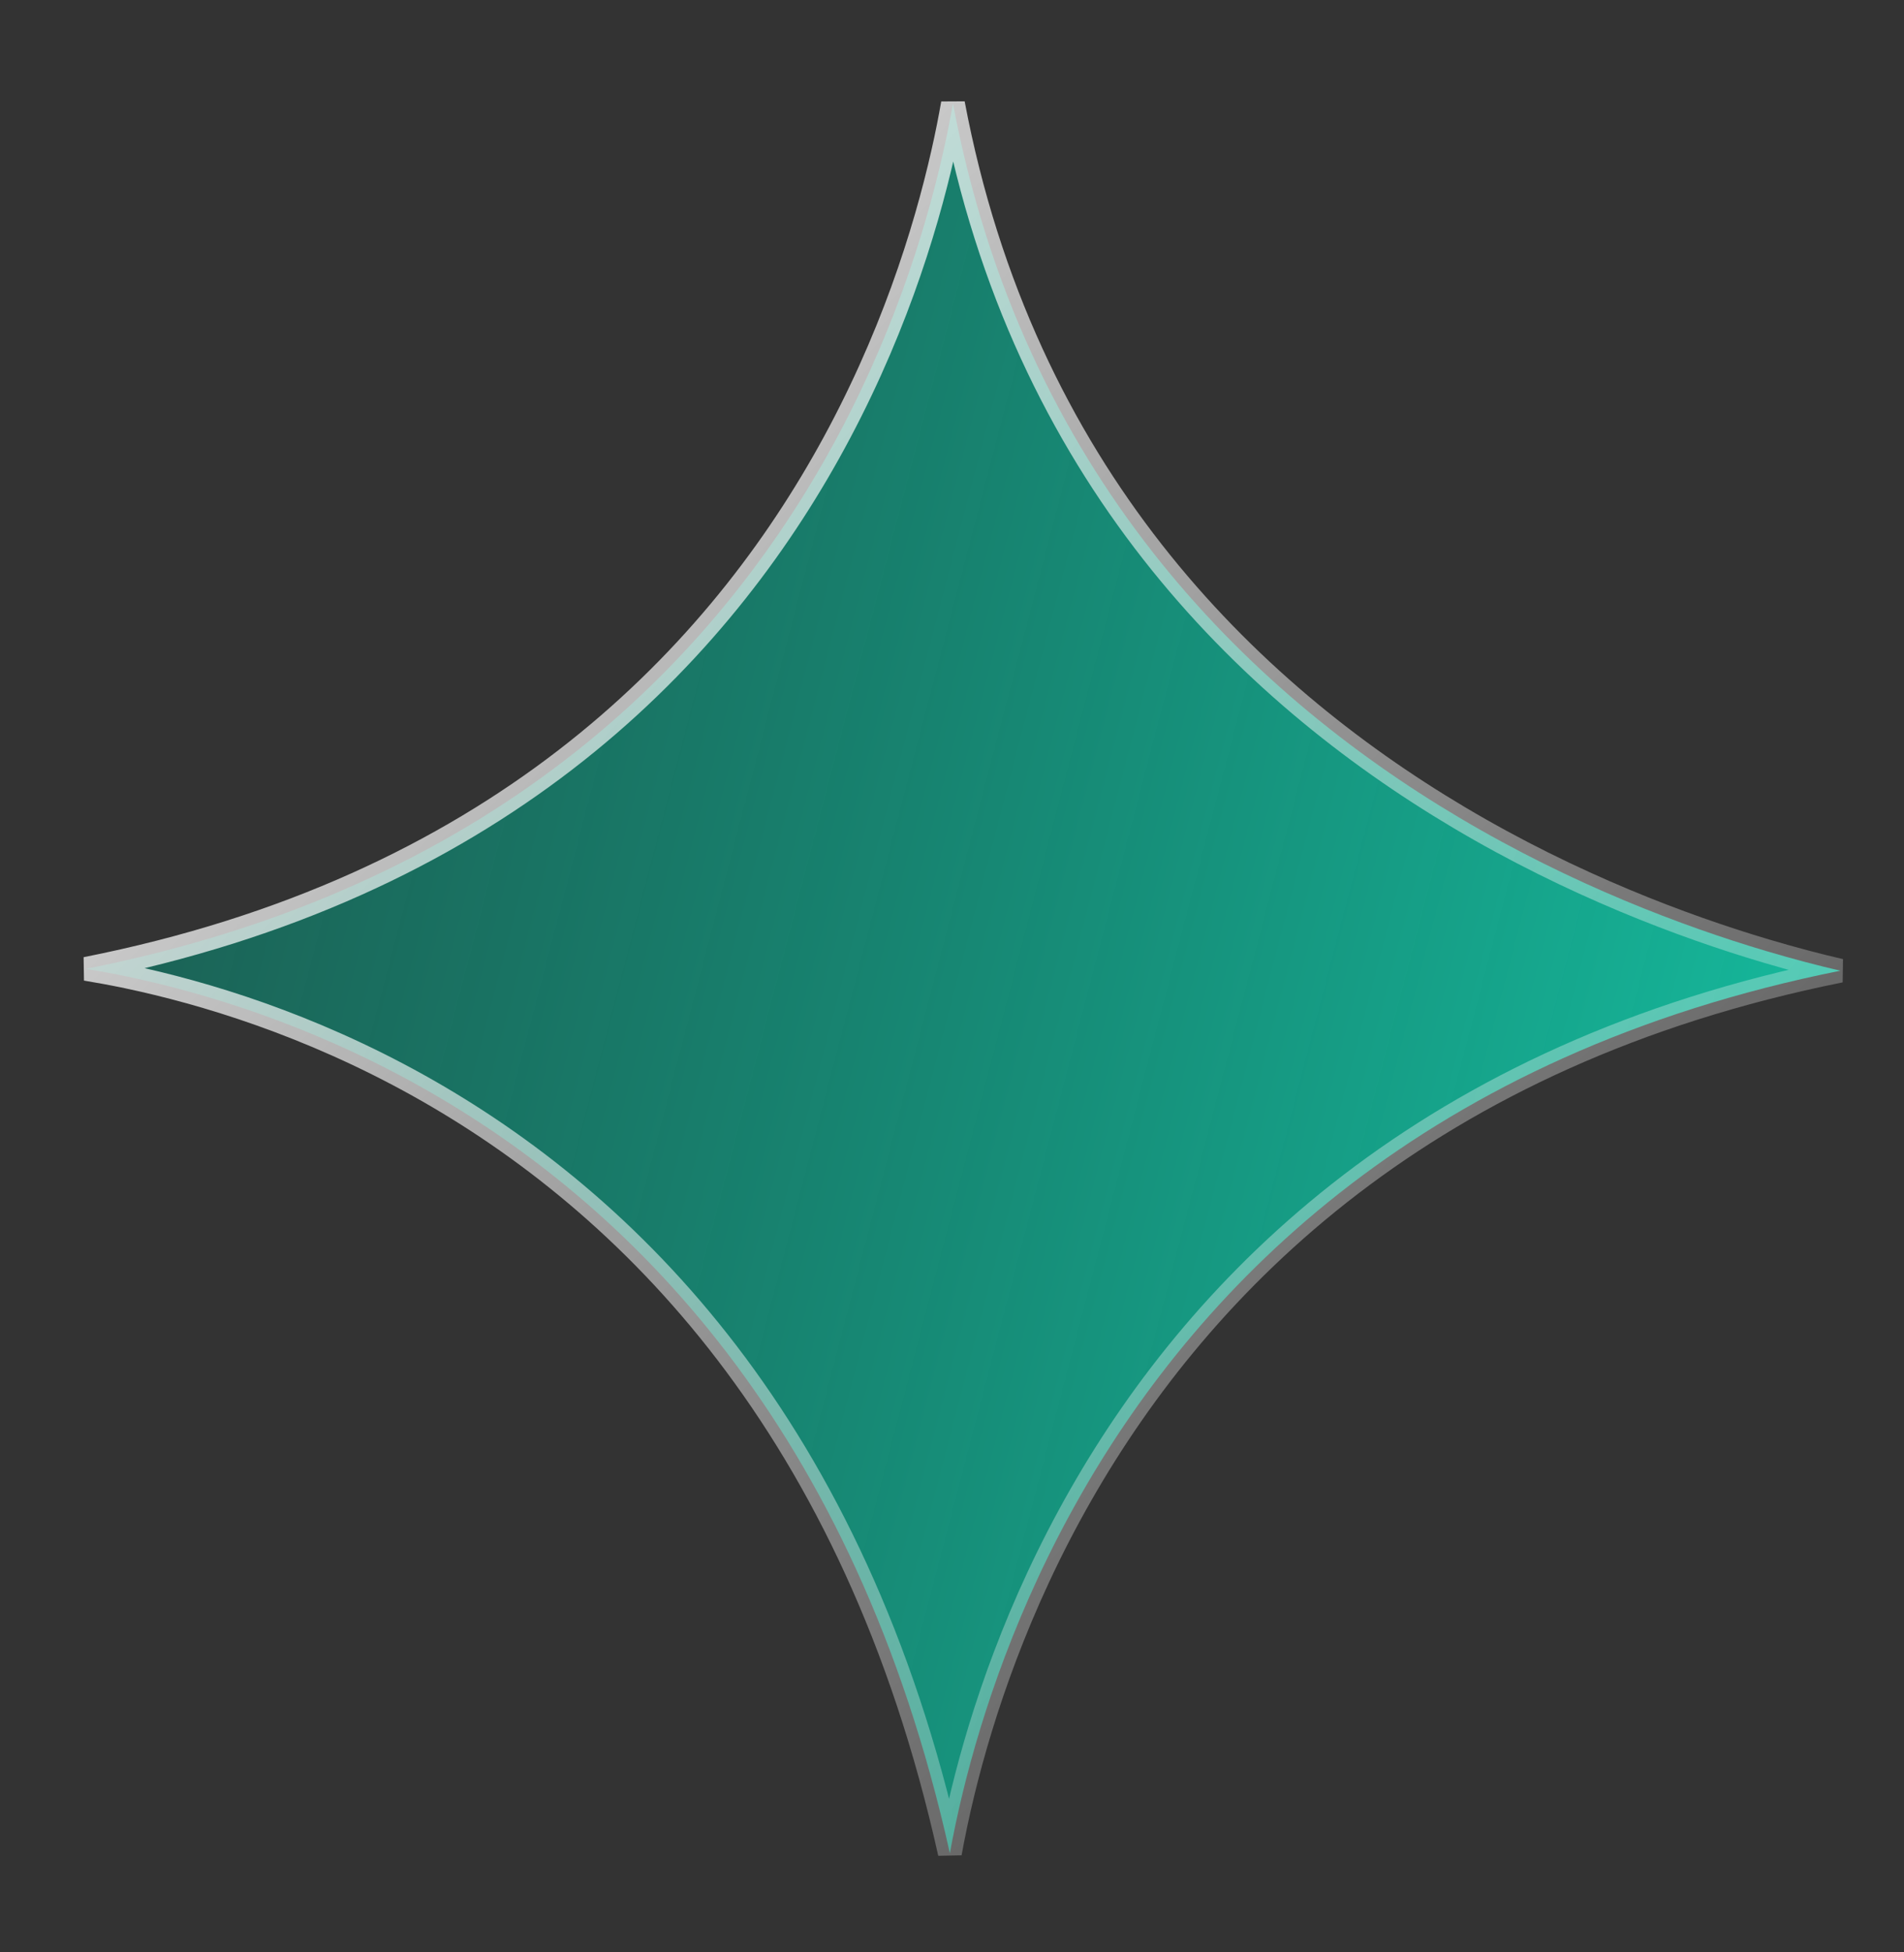 <svg width="40" height="41" viewBox="0 0 40 41" fill="none" xmlns="http://www.w3.org/2000/svg">
<rect x="0" y="0" width="40" height="41" fill="#333333" stroke="none"/>
<path d="M20.02 2.174C21.486 9.938 26.184 14.514 30.648 17.165C33.041 18.586 35.367 19.455 37.095 19.969C37.697 20.148 38.227 20.284 38.662 20.385C29.977 22.126 25.257 26.924 22.707 31.391C21.372 33.729 20.633 35.973 20.229 37.632C20.111 38.113 20.023 38.546 19.955 38.917C17.958 29.939 13.182 25.243 8.792 22.796C6.487 21.512 4.294 20.85 2.678 20.509C2.364 20.443 2.072 20.39 1.805 20.346C10.331 18.659 14.933 13.943 17.405 9.515C18.722 7.156 19.433 4.884 19.814 3.2C19.899 2.828 19.965 2.484 20.02 2.174Z" fill="url(#paint0_linear_132_874)" stroke="url(#paint1_linear_132_874)" stroke-width="0.5"/>
<defs>
<linearGradient id="paint0_linear_132_874" x1="0" y1="0.397" x2="47.225" y2="12.73" gradientUnits="userSpaceOnUse">
<stop stop-color="#008B72" stop-opacity="0.4"/>
<stop offset="1" stop-color="#16CCAC"/>
</linearGradient>
<linearGradient id="paint1_linear_132_874" x1="1.47665e-07" y1="0.413" x2="40" y2="40.38" gradientUnits="userSpaceOnUse">
<stop stop-color="white"/>
<stop offset="1" stop-color="white" stop-opacity="0"/>
</linearGradient>
</defs>
</svg>
